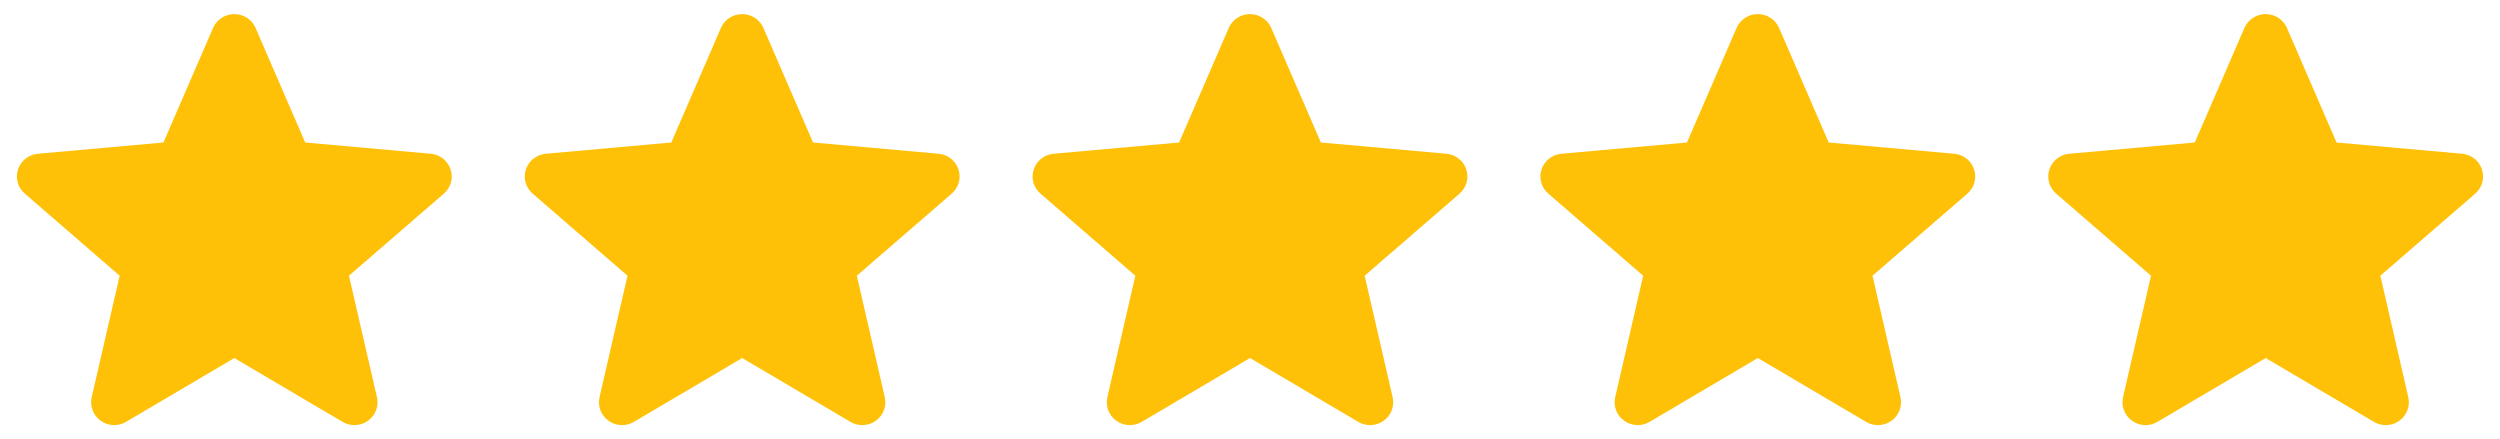 <svg xmlns="http://www.w3.org/2000/svg" fill="none" viewBox="0 0 74 13" height="13" width="74">
<path fill="#FFC107" d="M13.338 5.015C13.254 4.758 13.023 4.575 12.749 4.551L9.034 4.218L7.565 0.826C7.457 0.578 7.21 0.417 6.936 0.417C6.662 0.417 6.415 0.578 6.307 0.827L4.838 4.218L1.122 4.551C0.849 4.576 0.618 4.758 0.534 5.015C0.449 5.272 0.527 5.554 0.734 5.731L3.542 8.161L2.714 11.758C2.653 12.023 2.757 12.296 2.98 12.455C3.1 12.54 3.239 12.584 3.381 12.584C3.502 12.584 3.623 12.551 3.731 12.487L6.936 10.598L10.139 12.487C10.374 12.626 10.669 12.614 10.892 12.455C11.114 12.296 11.218 12.022 11.158 11.758L10.329 8.161L13.138 5.732C13.344 5.554 13.423 5.272 13.338 5.015Z"></path>
<path fill="#FFC107" d="M43.403 5.015C43.318 4.758 43.087 4.575 42.814 4.551L39.098 4.218L37.629 0.827C37.521 0.578 37.274 0.417 37 0.417C36.726 0.417 36.479 0.578 36.371 0.827L34.902 4.218L31.186 4.551C30.913 4.576 30.683 4.758 30.598 5.015C30.513 5.272 30.591 5.554 30.798 5.731L33.606 8.161L32.778 11.758C32.718 12.023 32.822 12.296 33.044 12.455C33.164 12.54 33.304 12.584 33.445 12.584C33.566 12.584 33.687 12.551 33.795 12.487L37 10.598L40.204 12.487C40.438 12.627 40.734 12.614 40.956 12.455C41.178 12.296 41.282 12.022 41.222 11.758L40.394 8.161L43.202 5.732C43.408 5.554 43.487 5.272 43.403 5.015Z"></path>
<path fill="#FFC107" d="M28.371 5.015C28.286 4.758 28.055 4.575 27.782 4.551L24.066 4.218L22.597 0.827C22.489 0.578 22.242 0.417 21.968 0.417C21.694 0.417 21.447 0.578 21.339 0.827L19.87 4.218L16.154 4.551C15.881 4.576 15.651 4.758 15.566 5.015C15.481 5.272 15.559 5.554 15.766 5.731L18.574 8.161L17.746 11.758C17.686 12.023 17.79 12.296 18.012 12.455C18.132 12.54 18.272 12.584 18.413 12.584C18.535 12.584 18.655 12.551 18.764 12.487L21.968 10.598L25.172 12.487C25.406 12.627 25.702 12.614 25.924 12.455C26.146 12.296 26.25 12.022 26.19 11.758L25.362 8.161L28.17 5.732C28.377 5.554 28.455 5.272 28.371 5.015Z"></path>
<path fill="#FFC107" d="M58.434 5.015C58.35 4.758 58.119 4.575 57.846 4.551L54.13 4.218L52.661 0.827C52.553 0.578 52.306 0.417 52.032 0.417C51.758 0.417 51.511 0.578 51.403 0.827L49.934 4.218L46.218 4.551C45.945 4.576 45.715 4.758 45.63 5.015C45.545 5.272 45.623 5.554 45.83 5.731L48.638 8.161L47.81 11.758C47.749 12.023 47.853 12.296 48.076 12.455C48.196 12.54 48.336 12.584 48.477 12.584C48.598 12.584 48.719 12.551 48.827 12.487L52.032 10.598L55.236 12.487C55.47 12.627 55.766 12.614 55.988 12.455C56.21 12.296 56.314 12.022 56.254 11.758L55.426 8.161L58.234 5.732C58.44 5.554 58.519 5.272 58.434 5.015Z"></path>
<path fill="#FFC107" d="M73.466 5.015C73.382 4.758 73.151 4.575 72.877 4.551L69.162 4.218L67.693 0.827C67.585 0.578 67.338 0.417 67.064 0.417C66.79 0.417 66.543 0.578 66.435 0.827L64.966 4.218L61.25 4.551C60.977 4.576 60.746 4.758 60.662 5.015C60.577 5.272 60.655 5.554 60.862 5.731L63.67 8.161L62.842 11.758C62.781 12.023 62.886 12.296 63.108 12.455C63.228 12.54 63.368 12.584 63.509 12.584C63.63 12.584 63.751 12.551 63.859 12.487L67.064 10.598L70.268 12.487C70.502 12.627 70.797 12.614 71.02 12.455C71.242 12.296 71.346 12.022 71.286 11.758L70.458 8.161L73.266 5.732C73.472 5.554 73.551 5.272 73.466 5.015Z"></path>
</svg>
